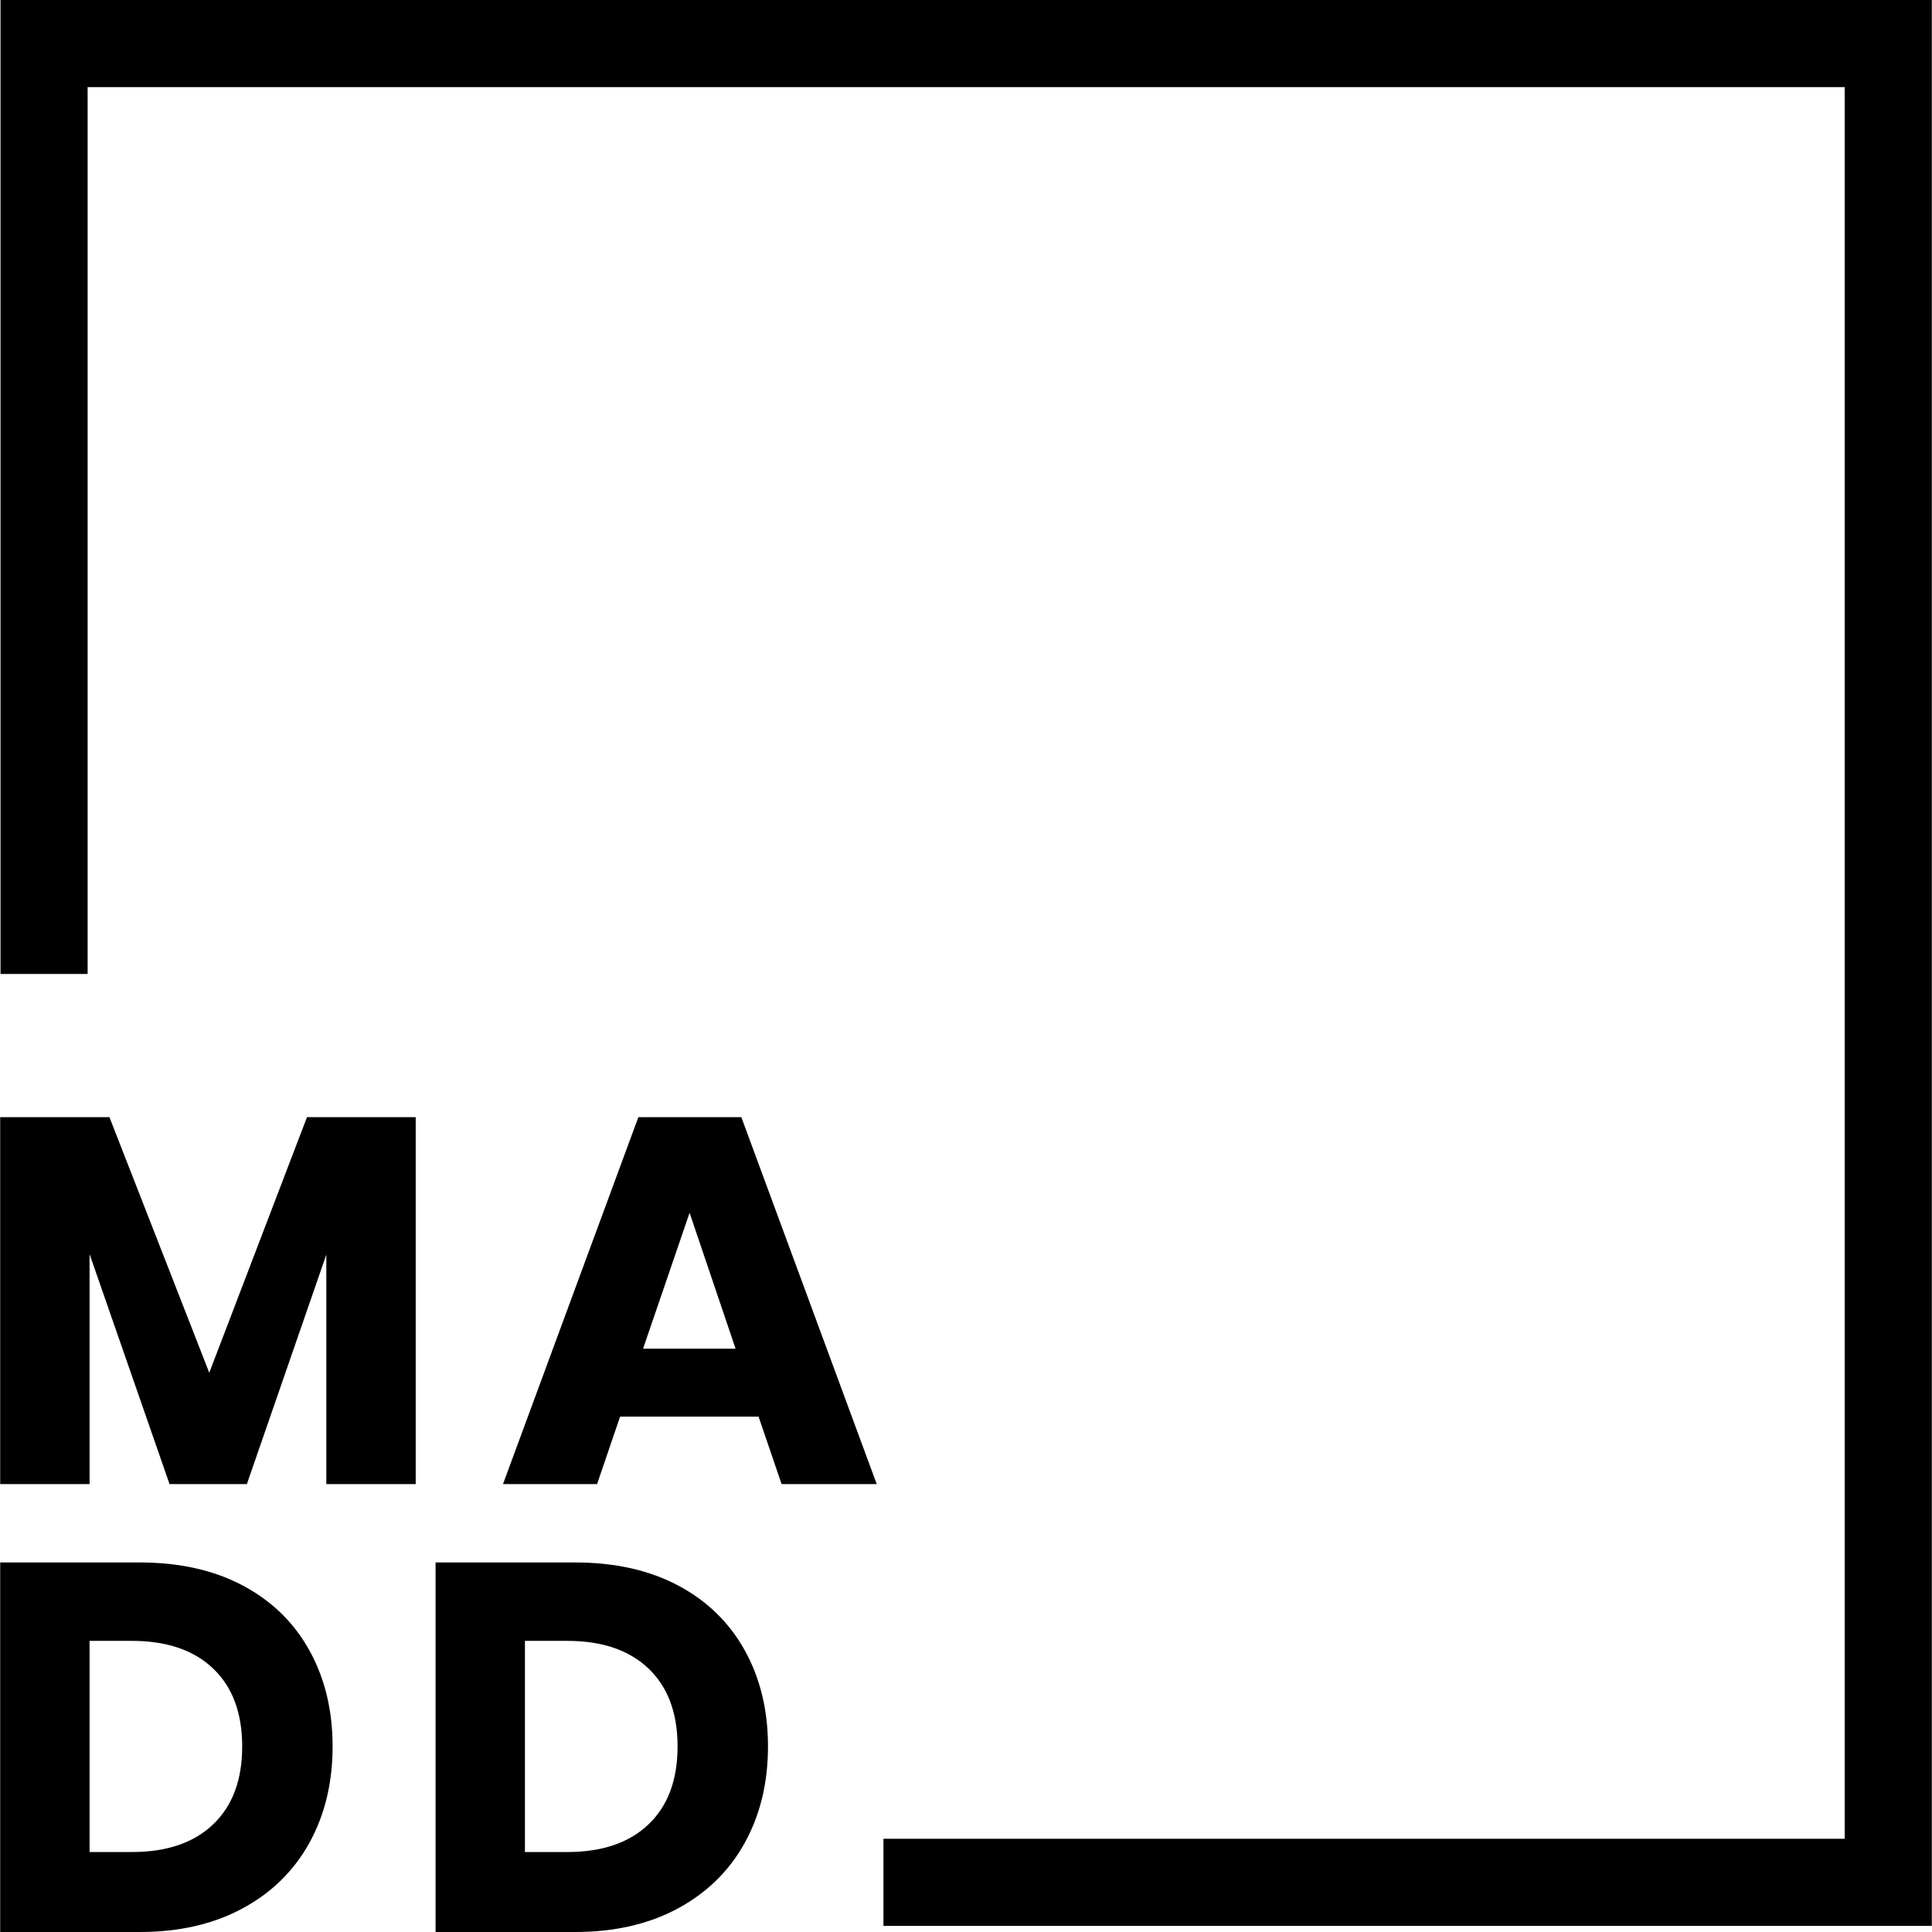 <?xml version="1.0" encoding="utf-8"?>
<!-- Generator: Adobe Illustrator 26.0.0, SVG Export Plug-In . SVG Version: 6.00 Build 0)  -->
<svg version="1.1" id="Capa_1" xmlns="http://www.w3.org/2000/svg" xmlns:xlink="http://www.w3.org/1999/xlink" x="0px" y="0px"
	 viewBox="0 0 2000 2000" style="enable-background:new 0 0 2000 2000;" xml:space="preserve">
<g>
	<g>
		<path d="M430.34,1156.47v379.83h-92.53v-237.53l-82.24,237.53H175.5l-82.78-238.07v238.07H0.19v-379.83h113.09l103.34,264.58
			l101.18-264.58H430.34z"/>
		<path d="M785.28,1466.51H641.9l-23.8,69.8H520.7l140.14-379.83h106.59l140.14,379.83h-98.47L785.28,1466.51z M761.47,1396.17
			l-47.61-140.68l-48.16,140.68H761.47z"/>
		<path d="M320.24,1907.75c-16.06,29.04-39.14,51.67-69.26,67.9c-30.12,16.23-65.56,24.35-106.32,24.35H0.19v-382.54h144.46
			c41.12,0,76.65,7.94,106.59,23.81c29.94,15.88,52.93,38.24,68.98,67.09c16.04,28.86,24.08,62.05,24.08,99.56
			C344.31,1845.44,336.28,1878.72,320.24,1907.75z M220.68,1888.54c20.02-19.11,30.03-45.99,30.03-80.62
			c0-34.63-10.01-61.5-30.03-80.62c-20.02-19.11-48.07-28.68-84.14-28.68H92.72v218.59h43.83
			C172.61,1917.22,200.66,1907.66,220.68,1888.54z"/>
		<path d="M770.94,1907.75c-16.06,29.04-39.15,51.67-69.26,67.9c-30.12,16.23-65.56,24.35-106.32,24.35H450.9v-382.54h144.46
			c41.12,0,76.64,7.94,106.59,23.81c29.94,15.88,52.93,38.24,68.99,67.09c16.04,28.86,24.08,62.05,24.08,99.56
			C795.02,1845.44,786.99,1878.72,770.94,1907.75z M671.38,1888.54c20.02-19.11,30.03-45.99,30.03-80.62
			c0-34.63-10.01-61.5-30.03-80.62c-20.02-19.11-48.07-28.68-84.14-28.68h-43.83v218.59h43.83
			C623.31,1917.22,651.36,1907.66,671.38,1888.54z"/>
		<polygon points="1999.81,1993.67 914.55,1993.67 914.55,1903.49 1909.63,1903.49 1909.63,90.18 90.71,90.18 90.71,1008.24 
			0.53,1008.24 0.53,0 1999.81,0 		"/>
	</g>
</g>
</svg>

